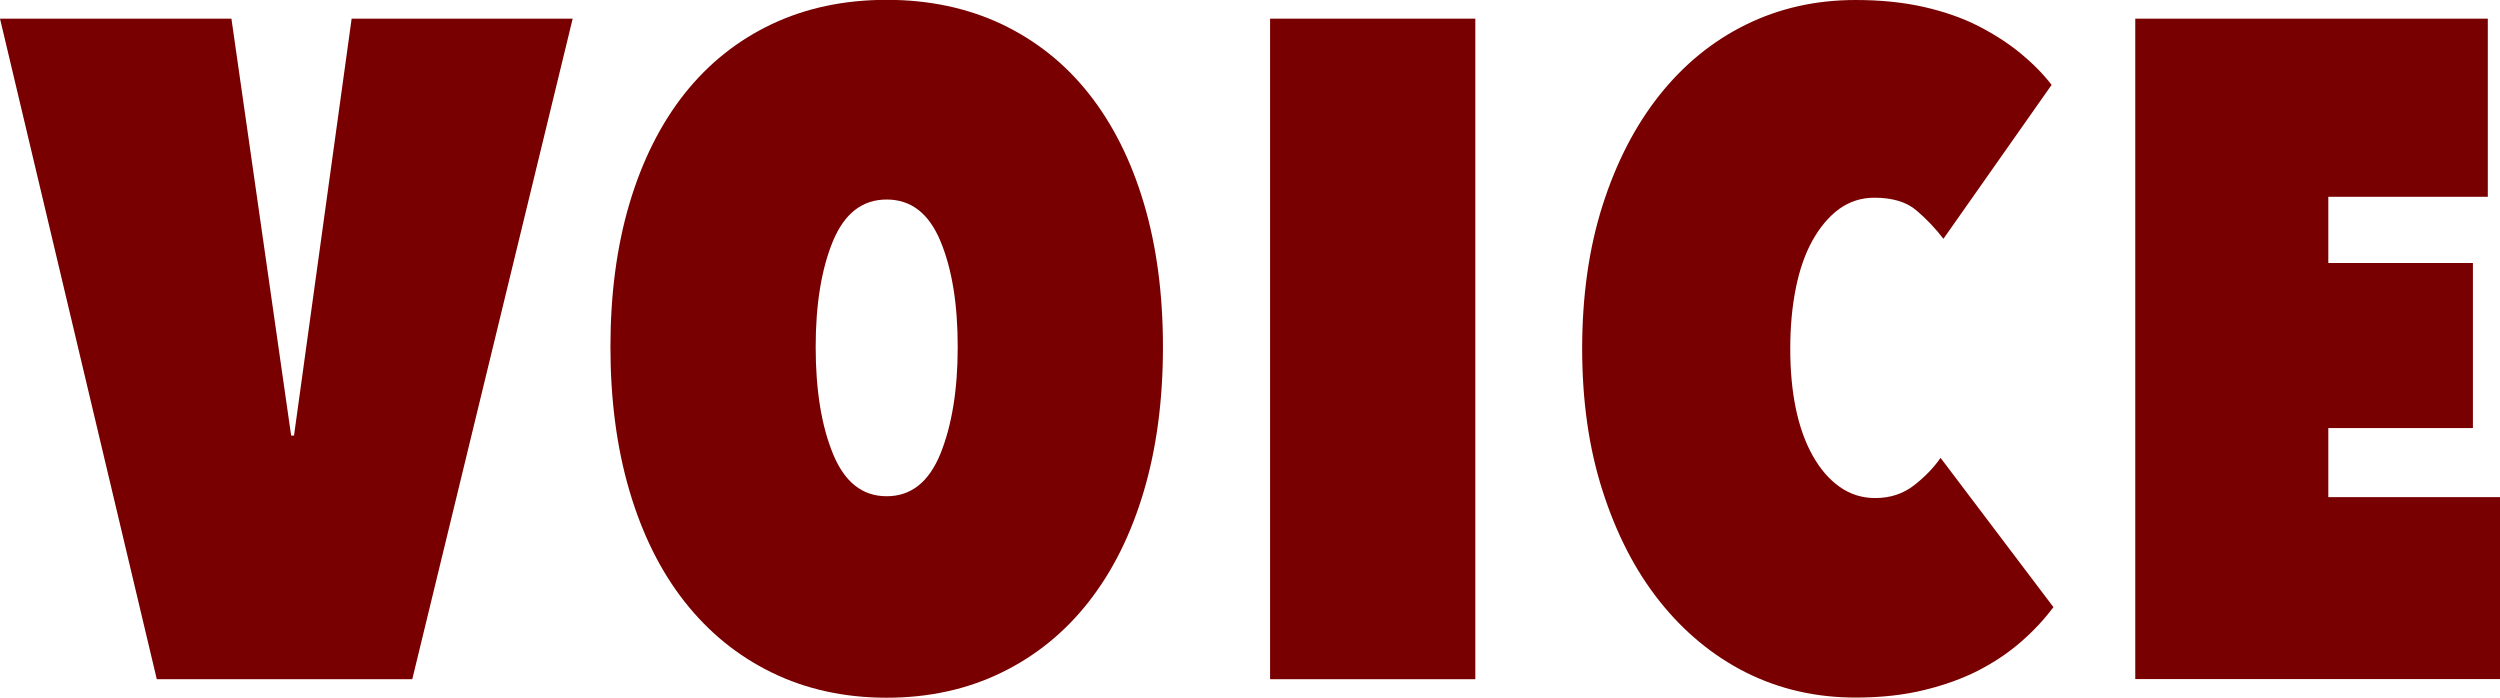 <?xml version="1.0" encoding="UTF-8"?>
<svg id="_レイヤー_2" data-name="レイヤー 2" xmlns="http://www.w3.org/2000/svg" viewBox="0 0 166.15 46.38">
  <defs>
    <style>
      .cls-1 {
        fill: #780000;
        stroke-width: 0px;
      }
    </style>
  </defs>
  <g id="VOICE01">
    <g>
      <path class="cls-1" d="m10.42,45.14L0,1.24h15.38l3.97,27.71h.19L23.37,1.24h14.69l-10.66,43.9H10.42Z"/>
      <path class="cls-1" d="m40.57,23.06c0-3.51.42-6.7,1.27-9.55.85-2.85,2.07-5.28,3.66-7.29,1.59-2,3.52-3.54,5.8-4.62,2.27-1.07,4.81-1.61,7.63-1.61s5.35.54,7.63,1.61c2.27,1.08,4.21,2.61,5.8,4.62,1.59,2.01,2.81,4.43,3.66,7.29.85,2.85,1.27,6.04,1.27,9.55s-.42,6.71-1.27,9.58c-.85,2.87-2.07,5.32-3.66,7.35-1.59,2.03-3.52,3.6-5.8,4.71s-4.82,1.67-7.63,1.67-5.35-.56-7.63-1.67-4.21-2.69-5.8-4.71c-1.59-2.02-2.81-4.47-3.66-7.35-.85-2.87-1.27-6.07-1.27-9.58Zm13.64,0c0,2.85.38,5.22,1.15,7.1.77,1.88,1.95,2.82,3.57,2.82s2.8-.94,3.57-2.82c.76-1.88,1.15-4.25,1.15-7.1s-.38-5.2-1.15-7.04c-.77-1.84-1.95-2.76-3.57-2.76s-2.8.92-3.57,2.76c-.76,1.84-1.15,4.19-1.15,7.04Z"/>
      <path class="cls-1" d="m84.41,1.24h13.64v43.9h-13.64V1.24Z"/>
      <path class="cls-1" d="m105.15,23.19c0-3.51.45-6.7,1.36-9.55.91-2.85,2.17-5.29,3.78-7.32,1.61-2.02,3.52-3.59,5.74-4.68,2.21-1.09,4.64-1.64,7.29-1.64,1.65,0,3.16.15,4.53.46,1.36.31,2.57.73,3.63,1.27,1.05.54,1.98,1.14,2.79,1.8.8.66,1.5,1.36,2.08,2.11l-7.19,10.23c-.54-.7-1.14-1.33-1.8-1.89-.66-.56-1.59-.84-2.79-.84-.87,0-1.64.25-2.33.74-.68.5-1.27,1.19-1.77,2.08-.5.89-.87,1.95-1.12,3.19s-.37,2.58-.37,4.03.12,2.77.37,3.97c.25,1.2.62,2.24,1.12,3.13.5.89,1.09,1.58,1.8,2.08s1.49.74,2.36.74c.99,0,1.85-.28,2.57-.84.72-.56,1.31-1.17,1.77-1.83l7.5,9.92c-.62.83-1.34,1.6-2.17,2.32-.83.72-1.77,1.35-2.82,1.89-1.05.54-2.25.97-3.6,1.3-1.34.33-2.86.5-4.56.5-2.65,0-5.07-.56-7.29-1.67-2.21-1.12-4.12-2.7-5.74-4.74s-2.87-4.48-3.78-7.32c-.91-2.83-1.36-5.98-1.36-9.46Z"/>
      <path class="cls-1" d="m141.9,1.24h23.44v11.84h-10.6v4.4h9.61v10.97h-9.61v4.59h11.41v12.09h-24.24V1.24Z"/>
    </g>
  </g>
</svg>